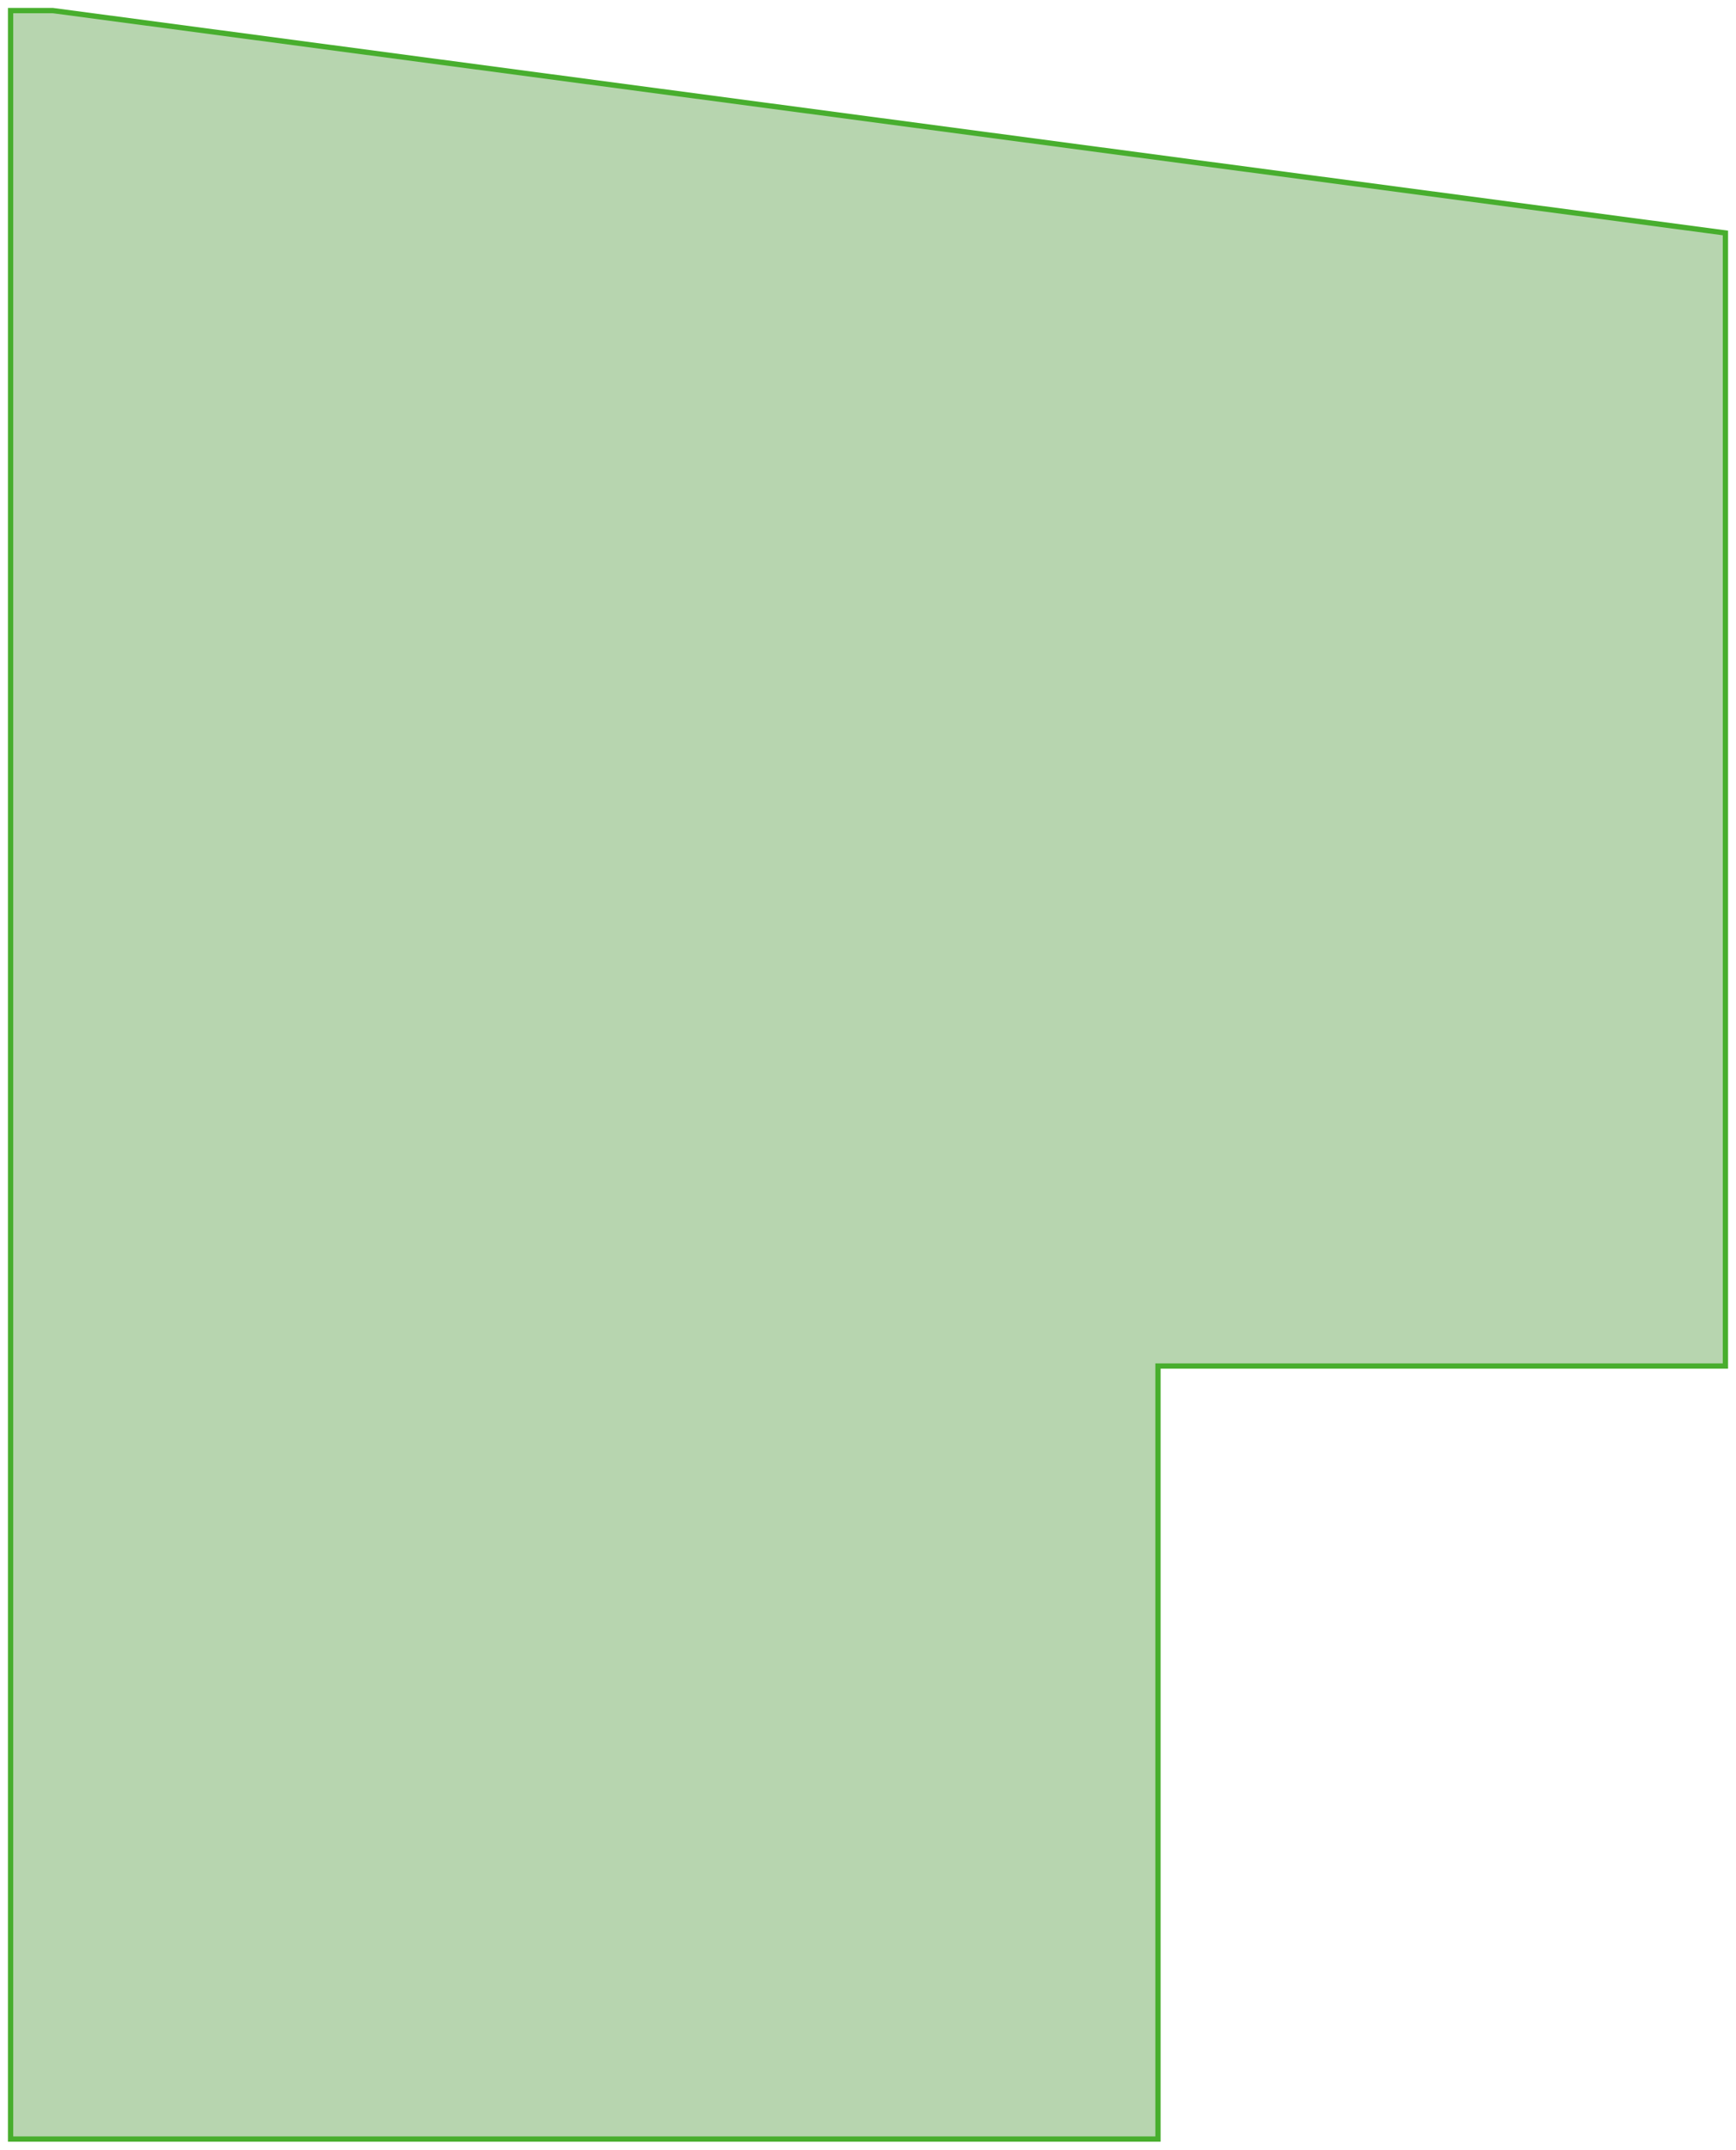 <?xml version="1.0" encoding="UTF-8"?> <svg xmlns="http://www.w3.org/2000/svg" width="328" height="406" viewBox="0 0 328 406" fill="none"> <path d="M326 44L10 2H2V404H218.789V258H326V44Z" fill="#B7D5AF" stroke="#48AE2E"></path> </svg> 
